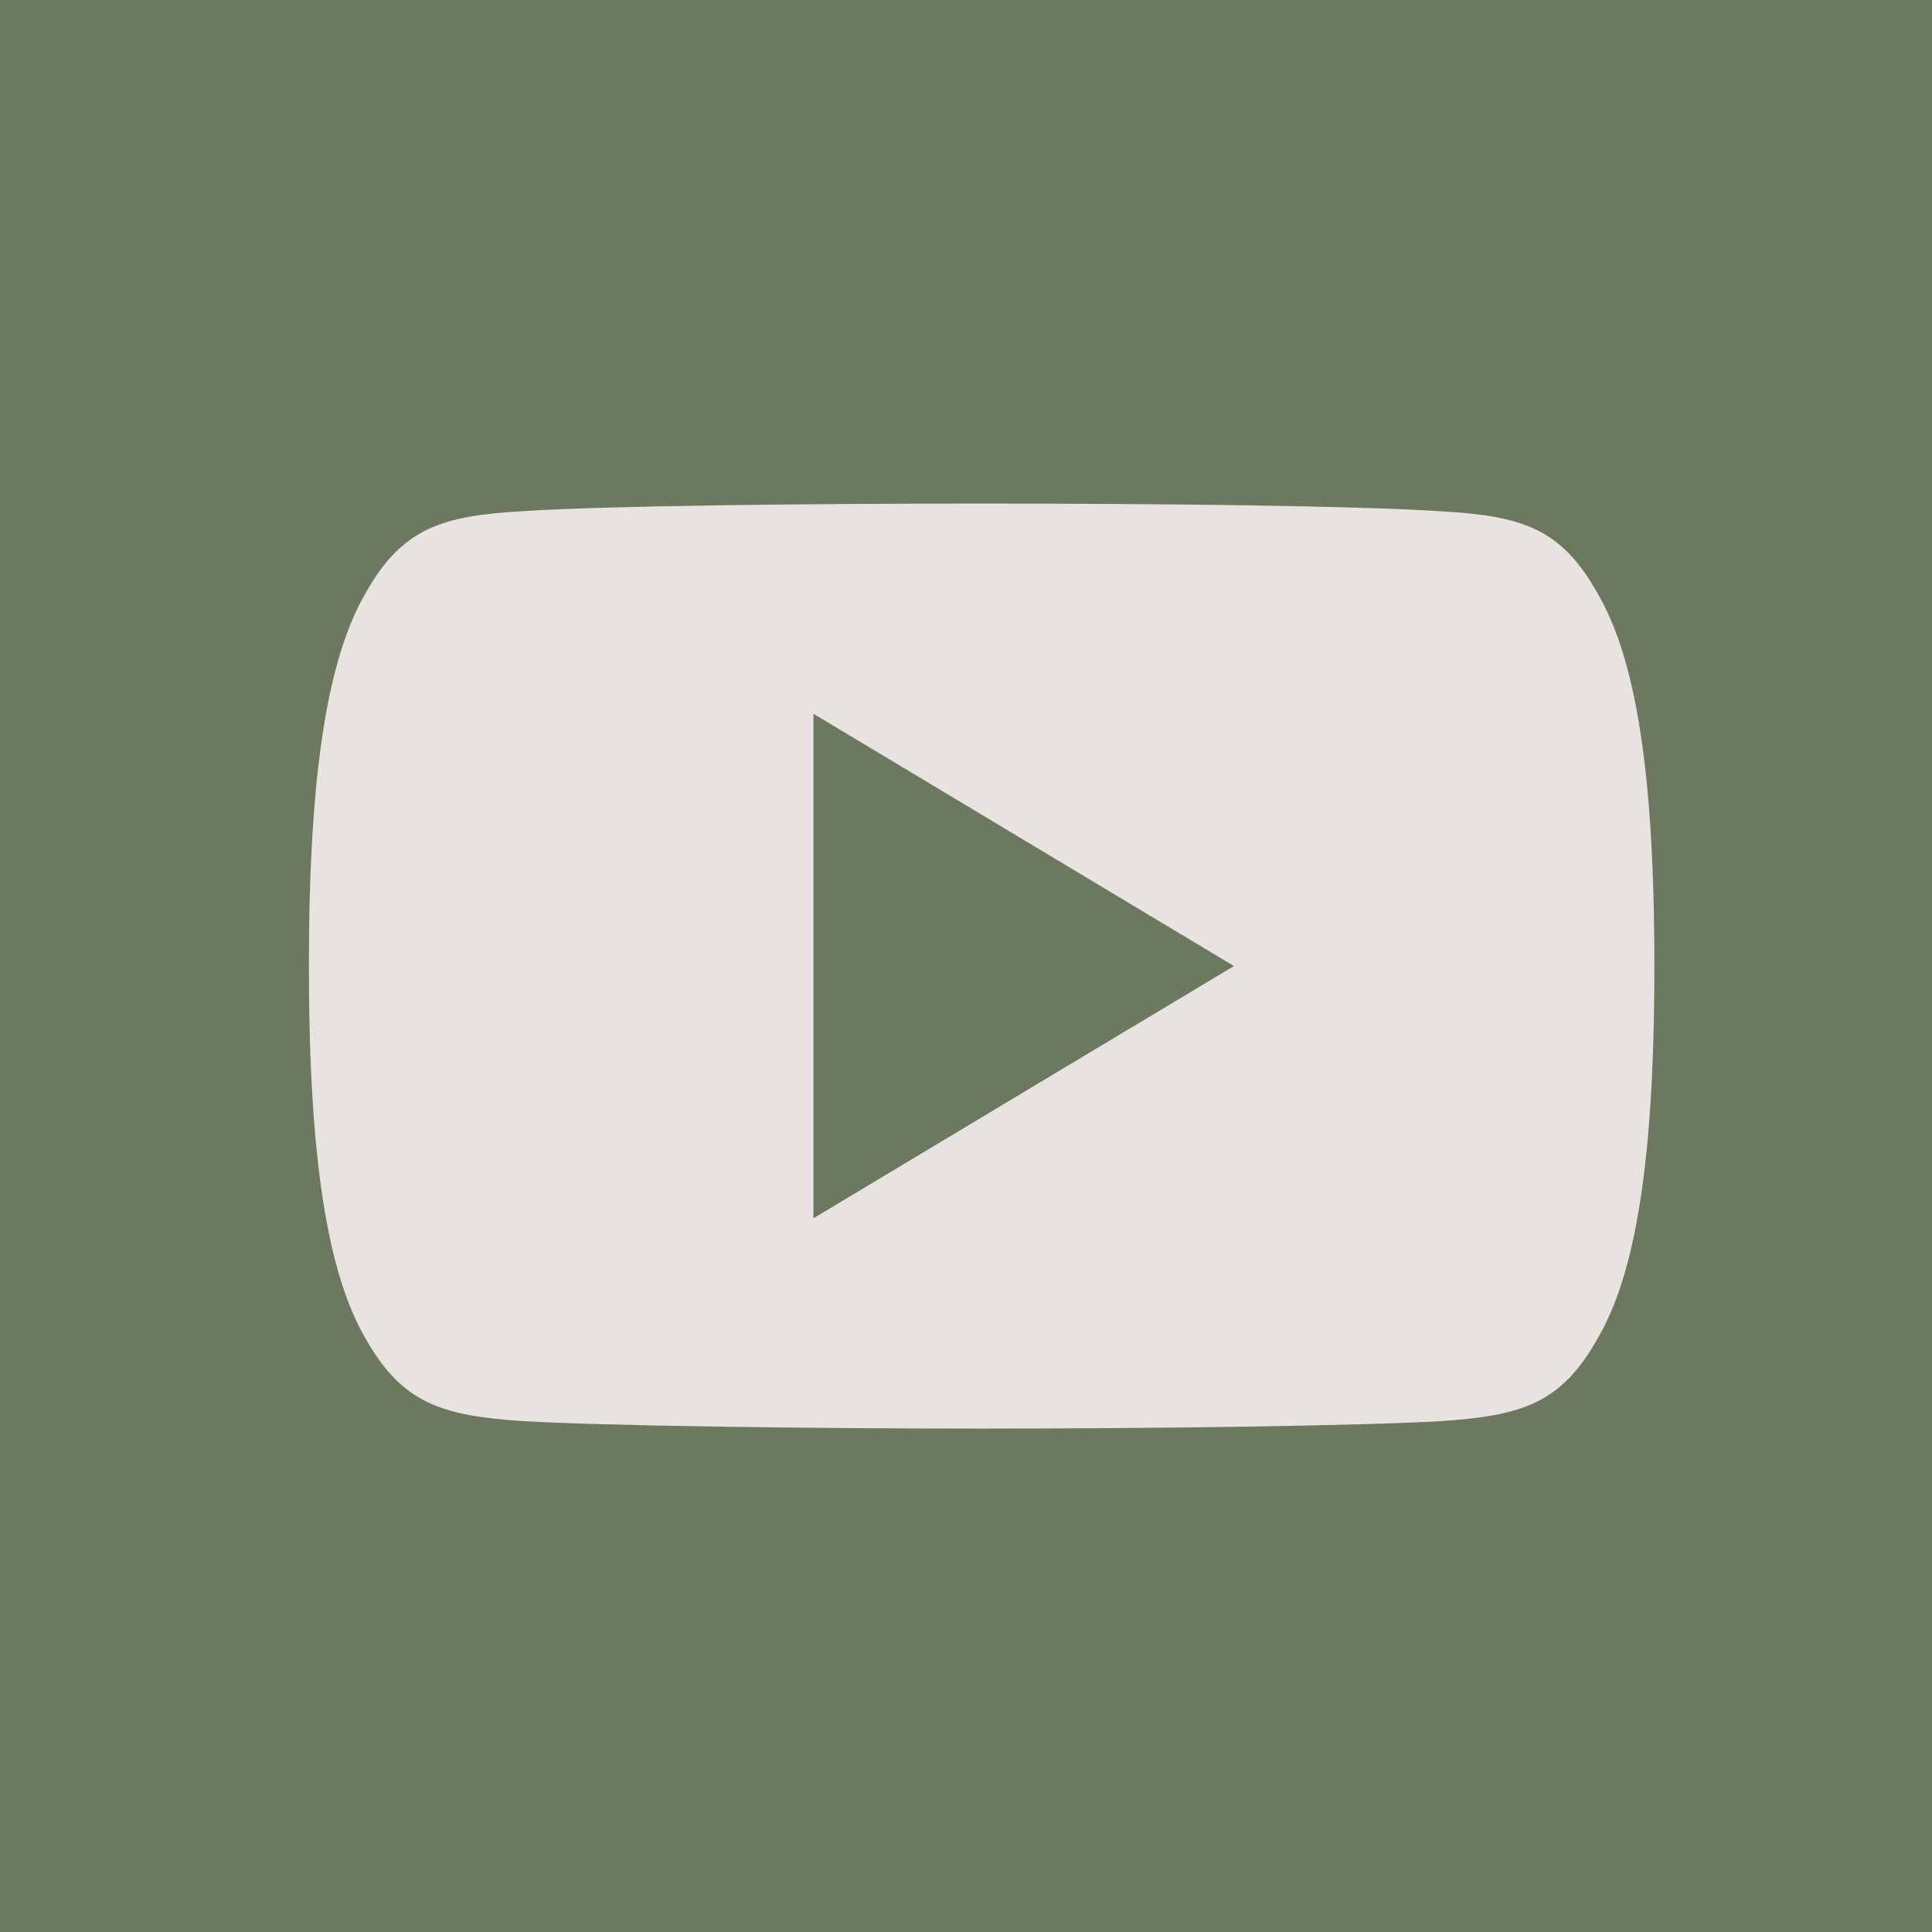 <?xml version="1.0" encoding="utf-8"?>
<!-- Generator: Adobe Illustrator 16.0.0, SVG Export Plug-In . SVG Version: 6.00 Build 0)  -->
<!DOCTYPE svg PUBLIC "-//W3C//DTD SVG 1.1//EN" "http://www.w3.org/Graphics/SVG/1.1/DTD/svg11.dtd">
<svg version="1.1" id="图层_1" xmlns="http://www.w3.org/2000/svg" xmlns:xlink="http://www.w3.org/1999/xlink" x="0px" y="0px"
	 width="63.473px" height="63.475px" viewBox="0 0 63.473 63.475" enable-background="new 0 0 63.473 63.475" xml:space="preserve">
<rect fill="#6D795F" width="63.473" height="63.475"/>
<path fill="#E8E3E0" d="M42.776,24.839h-8.279v-5.52c0-1.523,1.236-2.759,2.76-2.759h2.76v-6.9h-5.52c-4.573,0-8.28,3.707-8.28,8.28
	v6.899h-5.519v6.899h5.519v22.079h8.28V31.738h5.52L42.776,24.839z"/>
<rect x="0.513" fill="#6D795F" width="63.474" height="63.474"/>
<path fill="#E8E3E0" d="M50.668,40.236c0,5.47-4.448,9.919-9.918,9.919H23.749c-5.469,0-9.917-4.449-9.917-9.919V23.235
	c0-5.469,4.448-9.918,9.917-9.918H40.75c5.47,0,9.918,4.449,9.918,9.918V40.236z M40.75,9.067H23.749
	c-7.824,0-14.168,6.345-14.168,14.168v17.001c0,7.824,6.344,14.169,14.168,14.169H40.75c7.824,0,14.168-6.345,14.168-14.169V23.235
	C54.918,15.412,48.575,9.067,40.75,9.067"/>
<path fill="#E8E3E0" d="M32.25,38.82c-3.905,0-7.084-3.18-7.084-7.084c0-3.908,3.179-7.085,7.084-7.085s7.084,3.177,7.084,7.085
	C39.334,35.641,36.155,38.82,32.25,38.82 M32.25,20.401c-6.259,0-11.334,5.075-11.334,11.335c0,6.259,5.075,11.334,11.334,11.334
	c6.258,0,11.334-5.075,11.334-11.334C43.584,25.476,38.508,20.401,32.25,20.401"/>
<path fill="#E8E3E0" d="M44.434,18.041c0.834,0,1.511,0.676,1.511,1.51c0,0.835-0.677,1.511-1.511,1.511s-1.51-0.676-1.51-1.511
	C42.924,18.717,43.6,18.041,44.434,18.041"/>
<rect x="0.513" fill="#6D795F" width="63.474" height="63.475"/>
<path fill="#E8E3E0" d="M26.725,40.025V23.45l13.814,8.288L26.725,40.025z M52.473,19.471c-1.199-2.133-2.5-2.525-5.149-2.674
	c-2.646-0.18-9.302-0.254-15.068-0.254c-5.777,0-12.435,0.074-15.079,0.251c-2.644,0.152-3.949,0.541-5.159,2.677
	c-1.234,2.13-1.87,5.799-1.87,12.259v0.008v0.008v0.006c0,6.431,0.636,10.127,1.87,12.237c1.21,2.133,2.512,2.52,5.156,2.699
	c2.647,0.154,9.305,0.246,15.082,0.246c5.767,0,12.423-0.092,15.071-0.244c2.648-0.178,3.951-0.566,5.15-2.699
	c1.246-2.107,1.875-5.805,1.875-12.236v-0.014v-0.009C54.352,25.27,53.723,21.601,52.473,19.471"/>
</svg>

